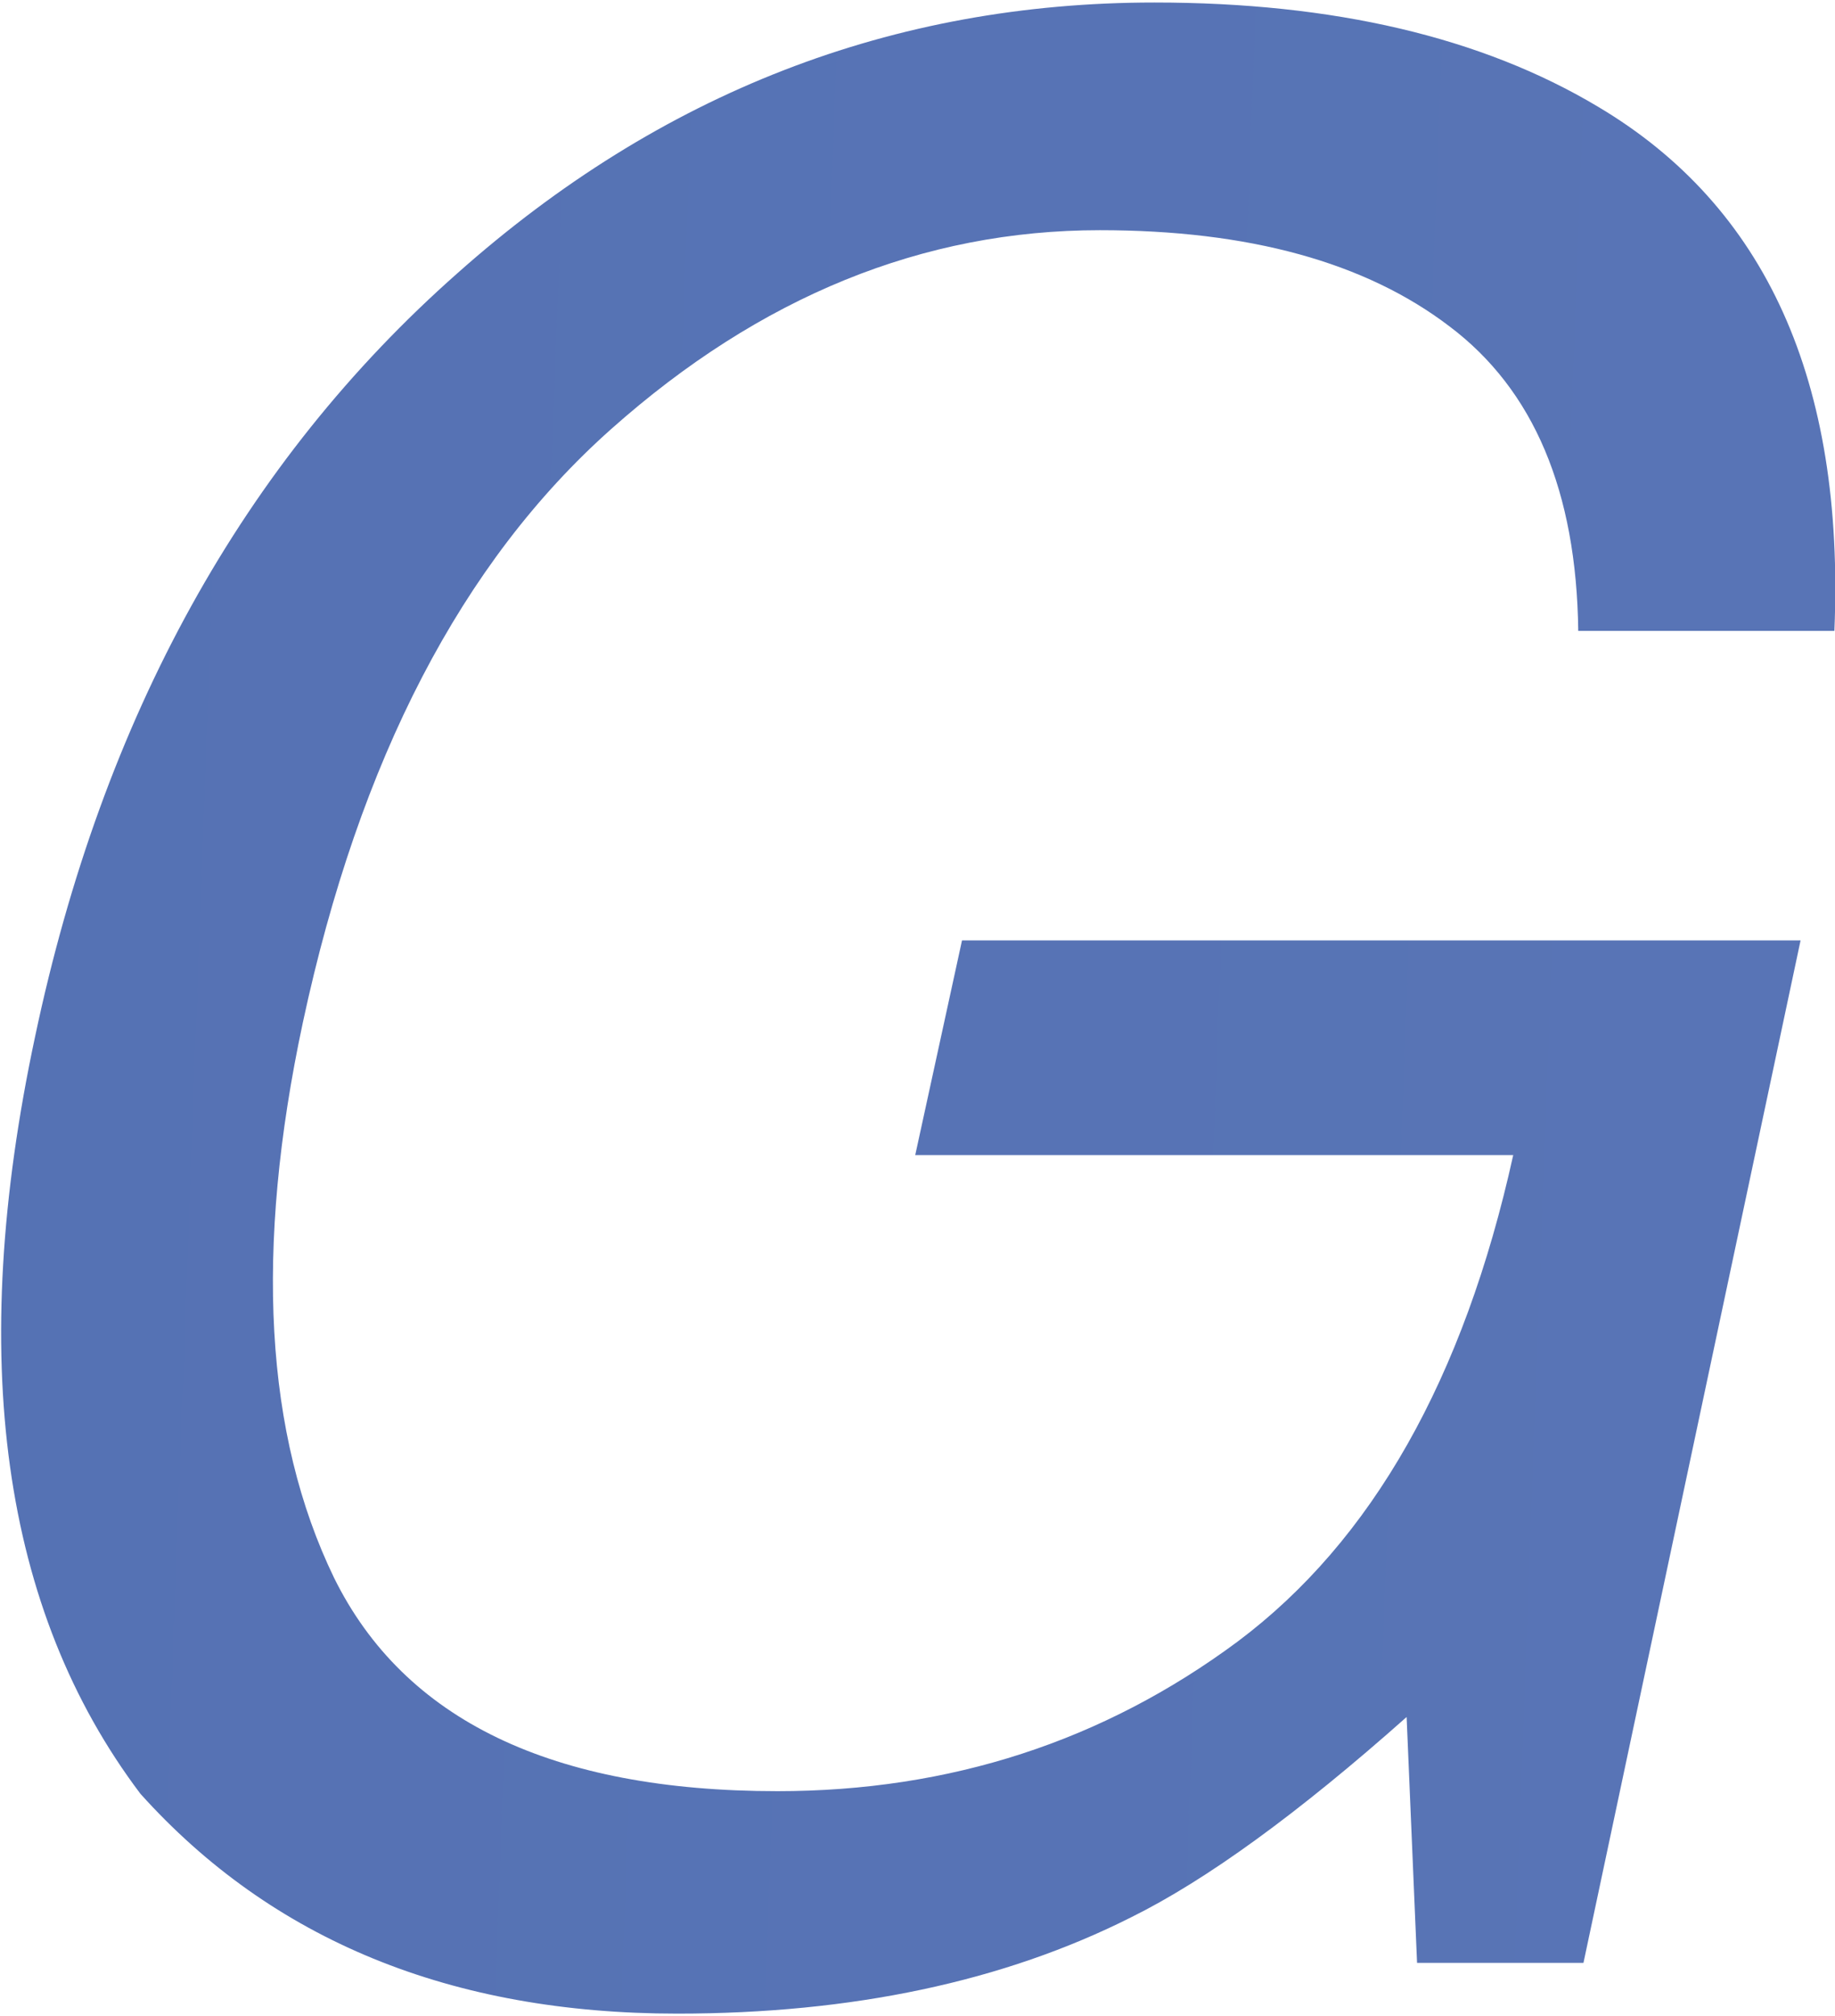 <svg width="51" height="56" fill="none" xmlns="http://www.w3.org/2000/svg"><path d="M44.406 2.96c4.674 2.771 6.866 7.625 6.577 14.563h-7.119c-.048-3.879-1.24-6.697-3.577-8.456-2.336-1.782-5.576-2.673-9.72-2.673-4.913 0-9.442 1.842-13.585 5.528-4.144 3.685-6.998 9.178-8.564 16.476-1.349 6.312-1.06 11.454.867 15.43 1.951 3.95 6.059 5.925 12.322 5.925 4.793 0 9.057-1.385 12.79-4.155 3.734-2.795 6.288-7.3 7.66-13.514h-16.62l1.3-5.962h23.306l-6.034 28.4h-4.625l-.29-6.829c-3.01 2.674-5.564 4.529-7.66 5.565-3.54 1.782-7.744 2.674-12.61 2.674-6.287 0-11.261-2.036-14.922-6.107C.047 44.718-.928 37.71.975 28.795c1.879-8.888 5.793-15.958 11.743-21.21C18.355 2.576 24.81.07 32.085.07c4.986 0 9.094.964 12.321 2.89z" fill="url(#paint0_linear_916_67)"/><defs><linearGradient id="paint0_linear_916_67" x1="-910.01" y1="2.522" x2="500.49" y2="54.523" gradientUnits="userSpaceOnUse"><stop stop-color="#1F428F"/><stop offset="1" stop-color="#738CC8"/></linearGradient></defs></svg>
